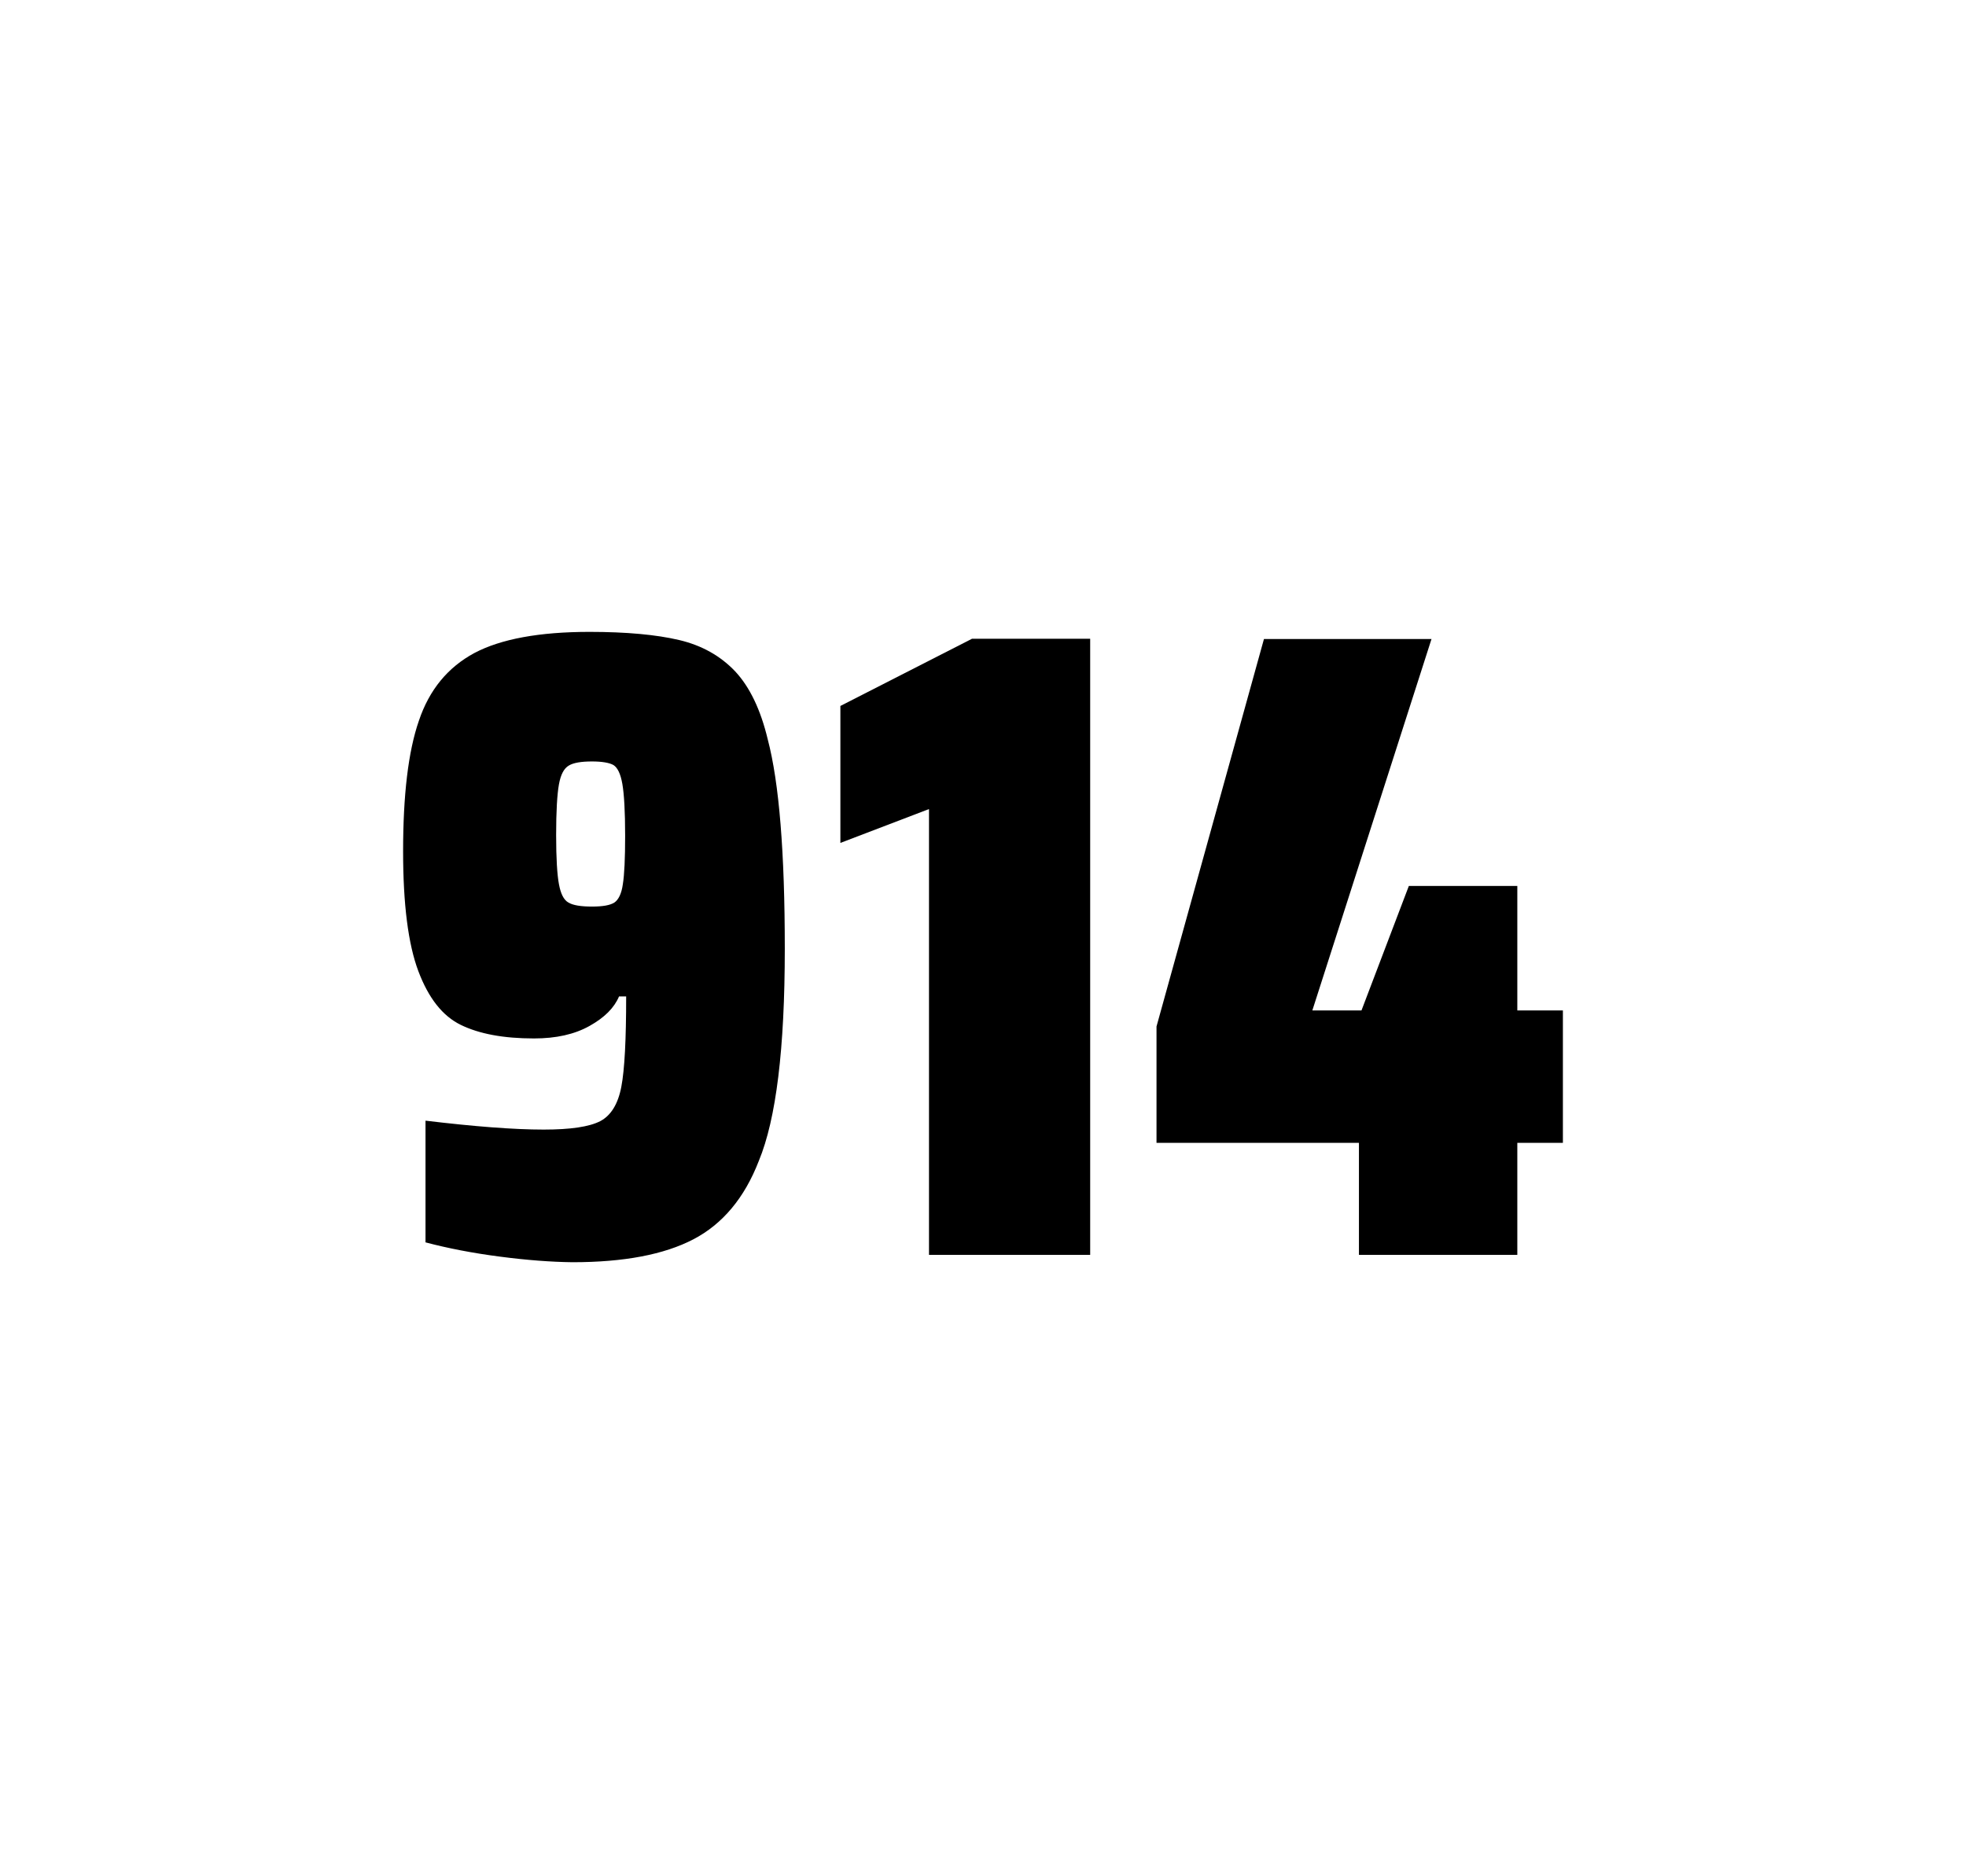 <?xml version="1.0" encoding="utf-8"?>
<svg version="1.1" id="wrapper" x="0px" y="0px" viewBox="0 0 772.1 737" style="enable-background:new 0 0 772.1 737;" xmlns="http://www.w3.org/2000/svg">
  <style type="text/css">
	.st0{fill:none;}
</style>
  <path id="frame" class="st0" d="M 1.5 0 L 770.5 0 C 771.3 0 772 0.7 772 1.5 L 772 735.4 C 772 736.2 771.3 736.9 770.5 736.9 L 1.5 736.9 C 0.7 736.9 0 736.2 0 735.4 L 0 1.5 C 0 0.7 0.7 0 1.5 0 Z"/>
  <g id="numbers"><path id="nine" d="M 196.309 493.6 C 185.509 492.2 175.809 490.3 167.109 488 L 167.109 440.2 C 186.309 442.5 201.809 443.7 213.509 443.7 C 224.109 443.7 231.409 442.6 235.709 440.4 C 239.909 438.2 242.709 433.7 244.009 426.9 C 245.309 420.1 245.909 408.3 245.909 391.4 L 243.109 391.4 C 241.209 395.9 237.409 399.7 231.509 403 C 225.609 406.3 218.409 407.9 209.709 407.9 C 197.709 407.9 188.209 406.1 181.009 402.6 C 173.809 399.1 168.309 392.1 164.309 381.5 C 160.309 370.9 158.309 355.2 158.309 334.4 C 158.309 312.4 160.309 295.2 164.509 283.1 C 168.609 270.9 175.909 262.1 186.309 256.5 C 196.709 251 211.809 248.2 231.509 248.2 C 246.009 248.2 257.809 249.3 266.709 251.4 C 275.609 253.5 282.909 257.6 288.709 263.7 C 294.409 269.8 298.709 278.7 301.509 290.4 C 306.009 307.5 308.209 334.9 308.209 372.7 C 308.209 411.9 304.809 439.6 298.009 456 C 292.409 470.5 283.809 480.8 272.309 486.8 C 260.809 492.8 245.009 495.8 224.809 495.8 C 216.509 495.7 207.009 495 196.309 493.6 Z M 241.309 354.5 C 242.909 353.4 244.109 351 244.609 347.3 C 245.209 343.6 245.509 337.2 245.509 328.3 C 245.509 318.7 245.109 311.9 244.409 307.9 C 243.709 303.9 242.509 301.5 240.909 300.5 C 239.309 299.6 236.409 299.1 232.509 299.1 C 228.309 299.1 225.209 299.6 223.409 300.7 C 221.509 301.8 220.209 304.2 219.509 308.1 C 218.809 312 218.409 318.6 218.409 328 C 218.409 337.1 218.809 343.6 219.509 347.3 C 220.209 351.1 221.409 353.5 223.209 354.5 C 225.009 355.6 228.109 356.1 232.509 356.1 C 236.709 356.1 239.609 355.6 241.309 354.5 Z"/><path id="one" d="M 364.841 492.9 L 364.841 317.8 L 330.041 331.1 L 330.041 277.3 L 381.741 250.9 L 428.141 250.9 L 428.141 492.9 L 364.841 492.9 Z"/><path id="four" d="M 533.691 492.9 L 533.691 448.9 L 454.191 448.9 L 454.191 403.2 L 496.391 251 L 562.191 251 L 515.391 396.9 L 534.691 396.9 L 553.291 348 L 595.891 348 L 595.891 396.9 L 613.791 396.9 L 613.791 448.9 L 595.891 448.9 L 595.891 492.9 L 533.691 492.9 Z"/></g>
</svg>